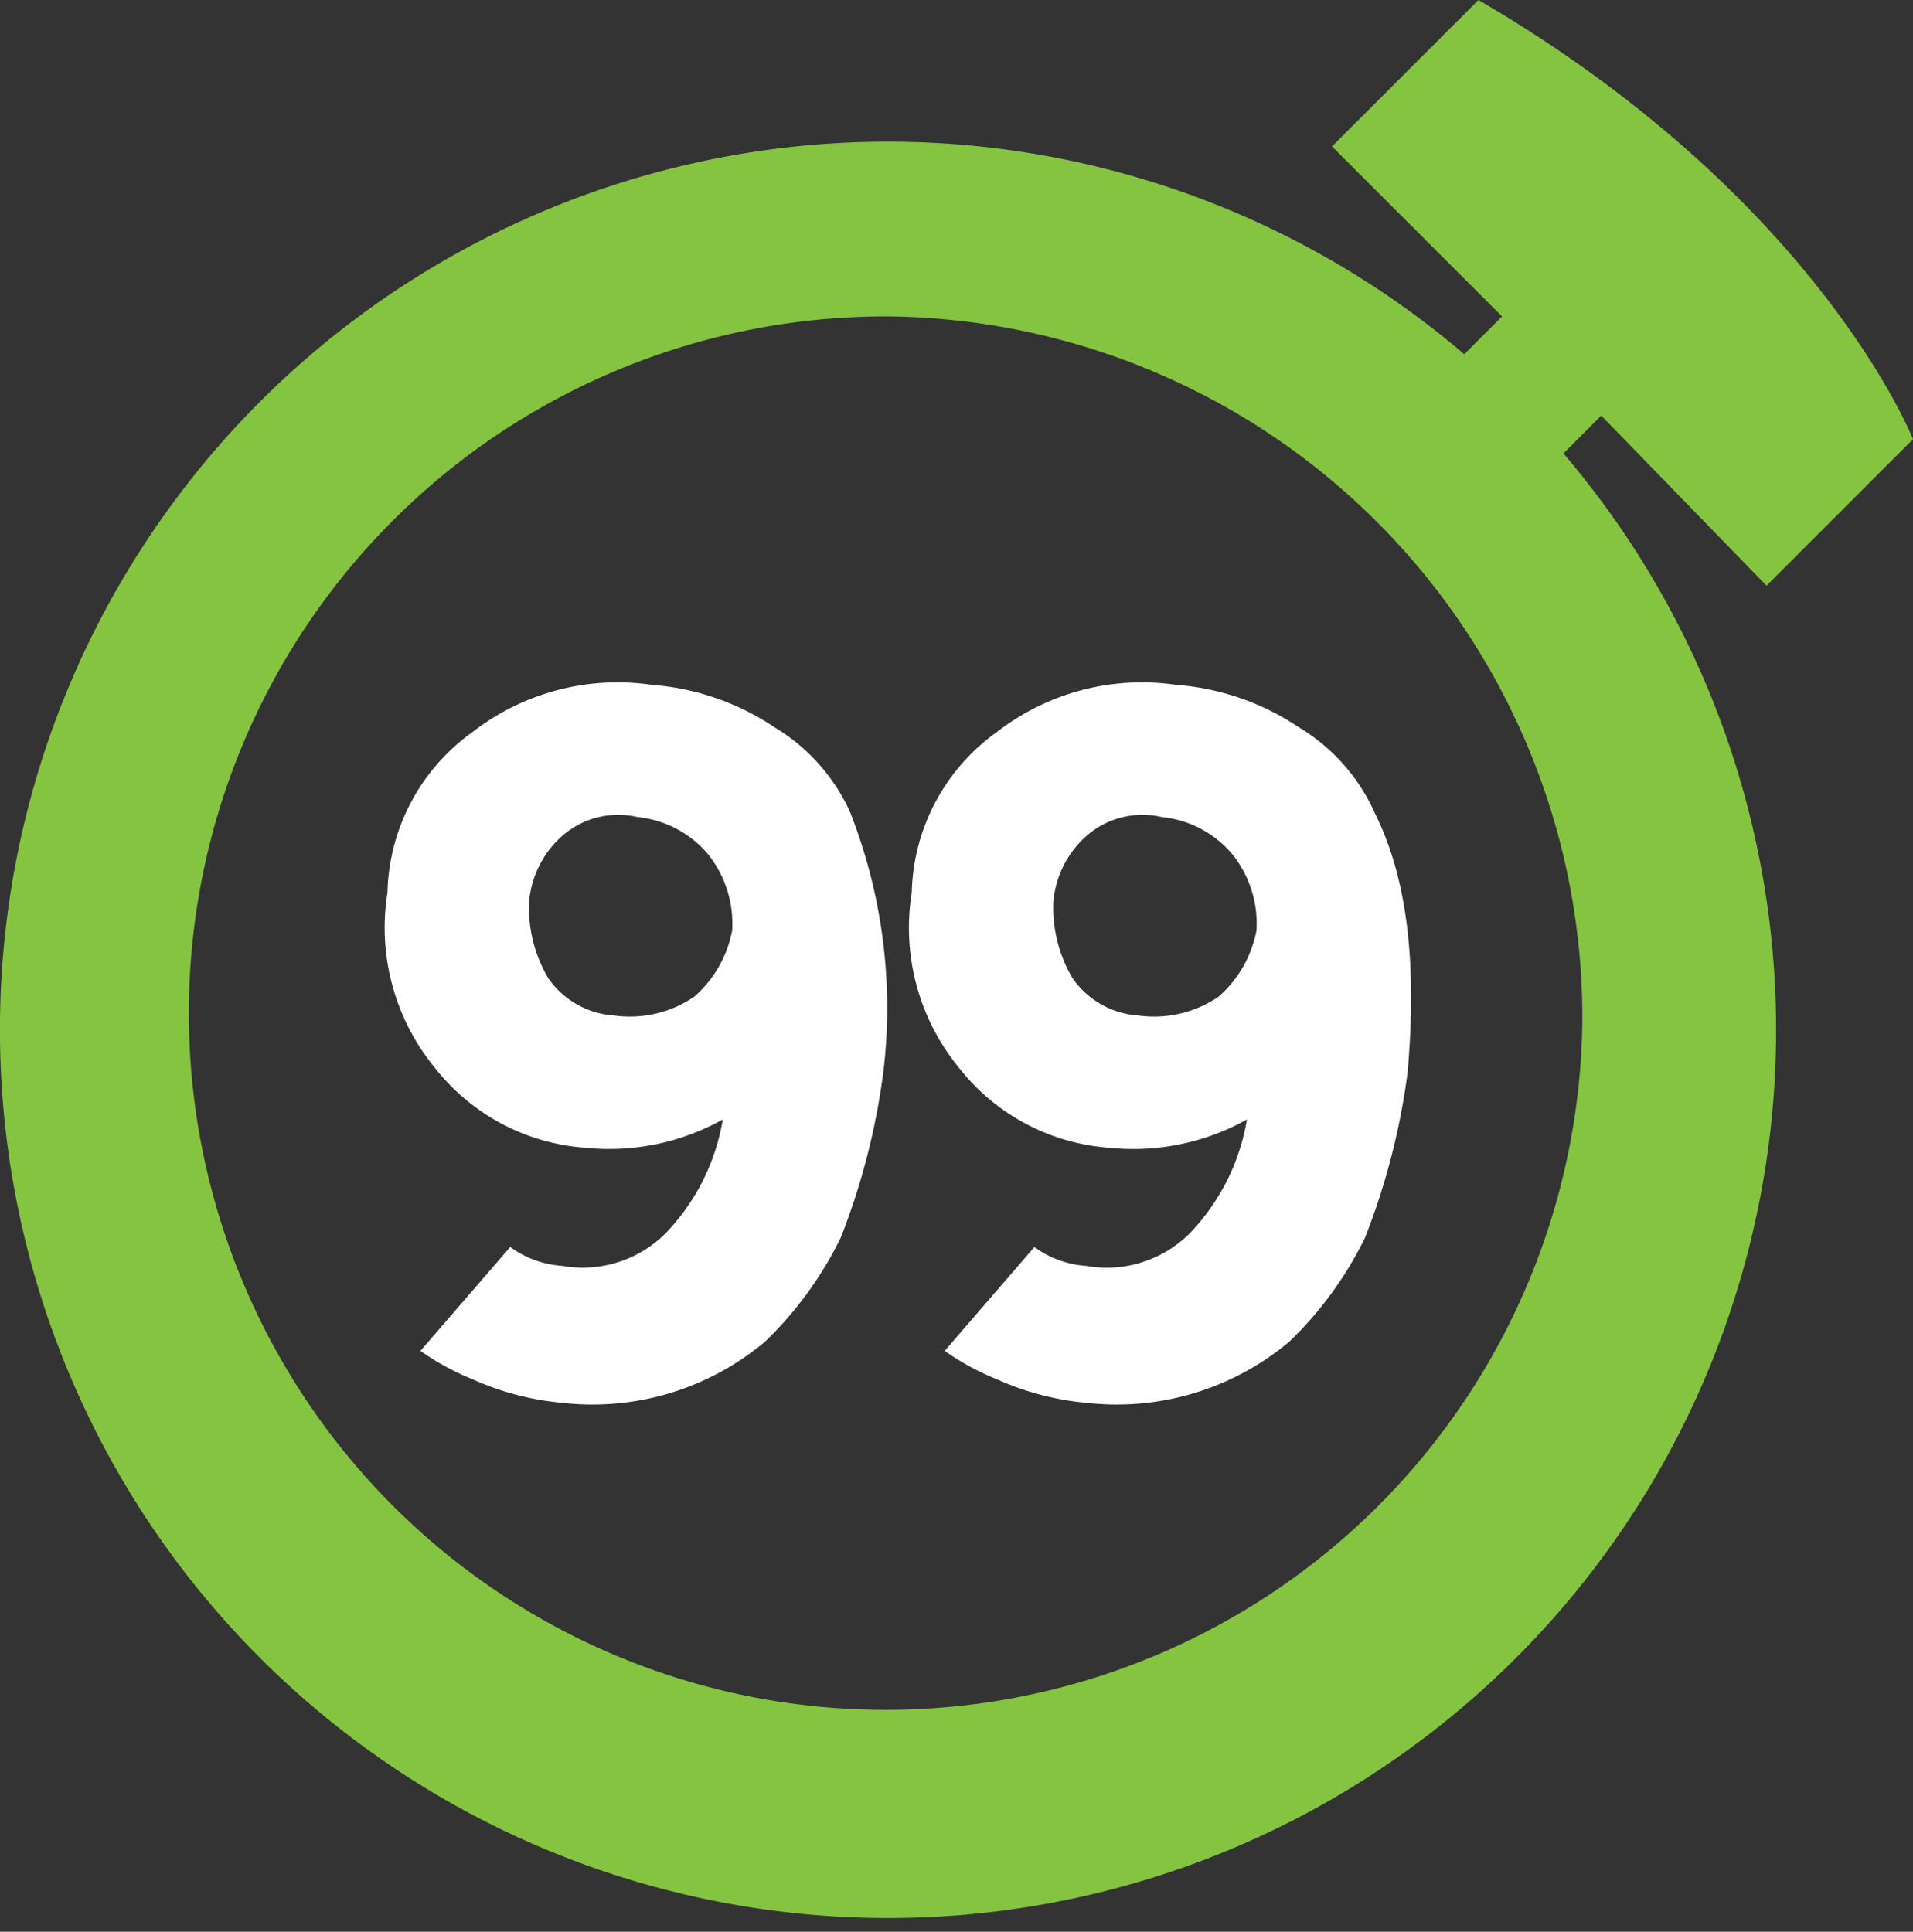 <svg xmlns="http://www.w3.org/2000/svg" version="1.1" xmlns:xlink="http://www.w3.org/1999/xlink" xmlns:svgjs="http://svgjs.dev/svgjs" width="65.485" height="66.132"><rect width="100%" height="100%" fill="#333333" stroke="none"/><svg xmlns="http://www.w3.org/2000/svg" width="65.485" height="66.132" viewBox="0 0 65.485 66.132">
  <g id="SvgjsG1013" data-name="Group 2" transform="translate(-778.18 -56.635)">
    <g id="SvgjsG1012" transform="translate(778.18 56.635)">
      <g id="SvgjsG1011" data-name="Logo-/-Nav-" transform="translate(0 0)">
        <g id="SvgjsG1010">
          <path id="SvgjsPath1009" d="M184.013,143.566a6.523,6.523,0,0,0-2.587-2.911,8.7,8.7,0,0,0-4.2-1.455,8.1,8.1,0,0,0-6.145,1.616,6.948,6.948,0,0,0-2.91,5.5,7.548,7.548,0,0,0,1.616,5.983,7.19,7.19,0,0,0,5.175,2.748,7.959,7.959,0,0,0,4.688-.97,7.373,7.373,0,0,1-1.94,3.88,4.015,4.015,0,0,1-3.557,1.132,3.389,3.389,0,0,1-1.778-.646L169.3,162a8.8,8.8,0,0,0,1.778.97,9.59,9.59,0,0,0,3.072.808,9.178,9.178,0,0,0,6.953-2.1,12.654,12.654,0,0,0,2.587-3.557,23.954,23.954,0,0,0,1.455-5.659,18.33,18.33,0,0,0-1.132-8.892Zm-5.336,6.306a3.9,3.9,0,0,1-2.748.646,2.971,2.971,0,0,1-2.264-1.294,4.739,4.739,0,0,1-.646-2.587,3.387,3.387,0,0,1,1.131-2.264,2.908,2.908,0,0,1,2.587-.646,3.618,3.618,0,0,1,2.426,1.293,3.807,3.807,0,0,1,.808,2.587,4,4,0,0,1-1.294,2.264Z" transform="translate(-154.908 -115.754)" fill="#fff"></path>
          <path id="SvgjsPath1008" d="M204.532,143.566a6.53,6.53,0,0,0-2.587-2.911,8.7,8.7,0,0,0-4.2-1.455,8.1,8.1,0,0,0-6.144,1.616,6.947,6.947,0,0,0-2.911,5.5A7.548,7.548,0,0,0,190.3,152.3a7.188,7.188,0,0,0,5.174,2.748,7.962,7.962,0,0,0,4.689-.97,7.379,7.379,0,0,1-1.94,3.88,4.015,4.015,0,0,1-3.557,1.132,3.387,3.387,0,0,1-1.778-.646L189.817,162a8.834,8.834,0,0,0,1.779.97,9.584,9.584,0,0,0,3.072.808,9.179,9.179,0,0,0,6.953-2.1,12.635,12.635,0,0,0,2.587-3.557,23.954,23.954,0,0,0,1.456-5.659c.323-3.718,0-6.629-1.132-8.892Zm-5.336,6.306a3.906,3.906,0,0,1-2.749.646,2.972,2.972,0,0,1-2.264-1.294,4.747,4.747,0,0,1-.646-2.587,3.392,3.392,0,0,1,1.132-2.264,2.907,2.907,0,0,1,2.587-.646,3.615,3.615,0,0,1,2.425,1.293,3.8,3.8,0,0,1,.809,2.587,4.01,4.01,0,0,1-1.294,2.264Z" transform="translate(-157.479 -115.754)" fill="#fff"></path>
          <path id="SvgjsPath1007" d="M213.493,132.458l5.013-5.013s-3.234-8.246-14.875-15.037l-5.013,5.013,5.821,5.82-1.294,1.294a30.393,30.393,0,0,0-50.125,23.284,30.4,30.4,0,1,0,53.52-19.888l1.294-1.294Zm-6.306,14.875a23.851,23.851,0,1,1-23.769-24.092,24.014,24.014,0,0,1,23.769,24.092Z" transform="translate(-153.021 -112.408)" fill="#85c440"></path>
        </g>
      </g>
    </g>
  </g>
</svg><style>@media (prefers-color-scheme: light) { :root { filter: none; } }
@media (prefers-color-scheme: dark) { :root { filter: none; } }
</style></svg>